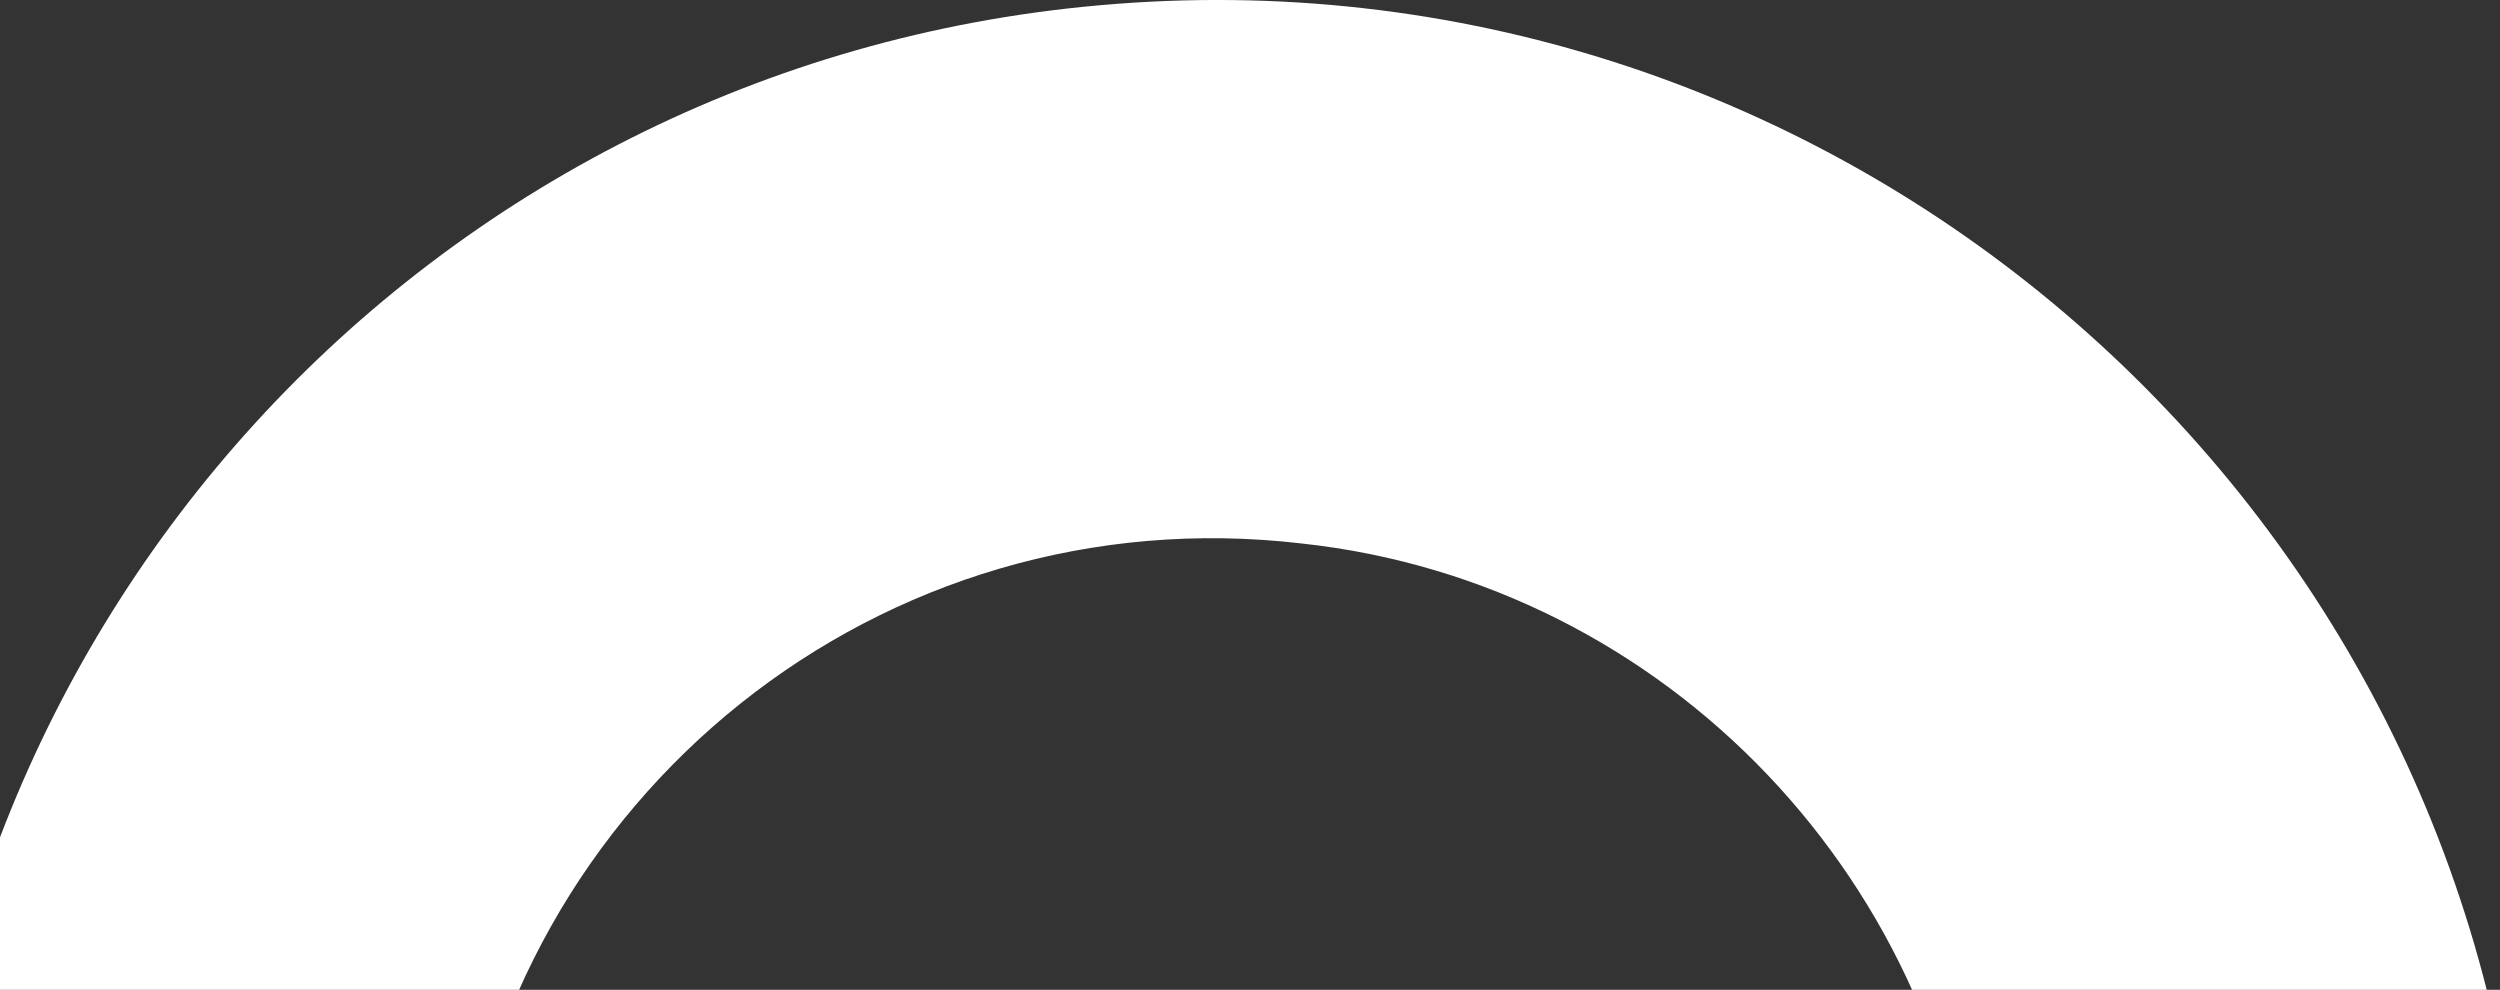 <?xml version="1.0" encoding="utf-8"?>
<!-- Generator: $$$/GeneralStr/196=Adobe Illustrator 27.6.0, SVG Export Plug-In . SVG Version: 6.00 Build 0)  -->
<svg version="1.1" id="Calque_1" xmlns="http://www.w3.org/2000/svg" xmlns:xlink="http://www.w3.org/1999/xlink" x="0px" y="0px"
	 viewBox="0 0 1374 544" style="enable-background:new 0 0 1374 544;" xml:space="preserve">
<rect x="0" y="0" width="1374" height="544" fill="#333333" stroke="none"/>
<style type="text/css">
	.st0{fill:#FFFFFF;}
</style>
<path class="st0" d="M1090.1,719.3c0,40.7,16.3,78.7,43.4,105.8c27.1,27.1,62.4,43.4,103.1,43.4h5.4c78.7,0,143.8-62.4,146.5-141.1
	c0-24.4,0-48.8-2.7-73.3C1347.9,258,997.8-32.4,604.3,2.9C235.2,35.5-47,344.8-47,716.6v2.7c0,78.7,65.1,143.8,146.5,143.8h5.4
	c38,0,73.3-16.3,100.4-43.4c27.1-27.1,43.4-65.1,43.4-105.8c0-16.3,0-32.6,2.7-46.1c27.1-230.7,233.4-396.2,464-369.1
	c200.8,21.7,358.2,187.2,371.8,390.8C1087.3,700.3,1087.3,708.5,1090.1,719.3z"/>
</svg>
